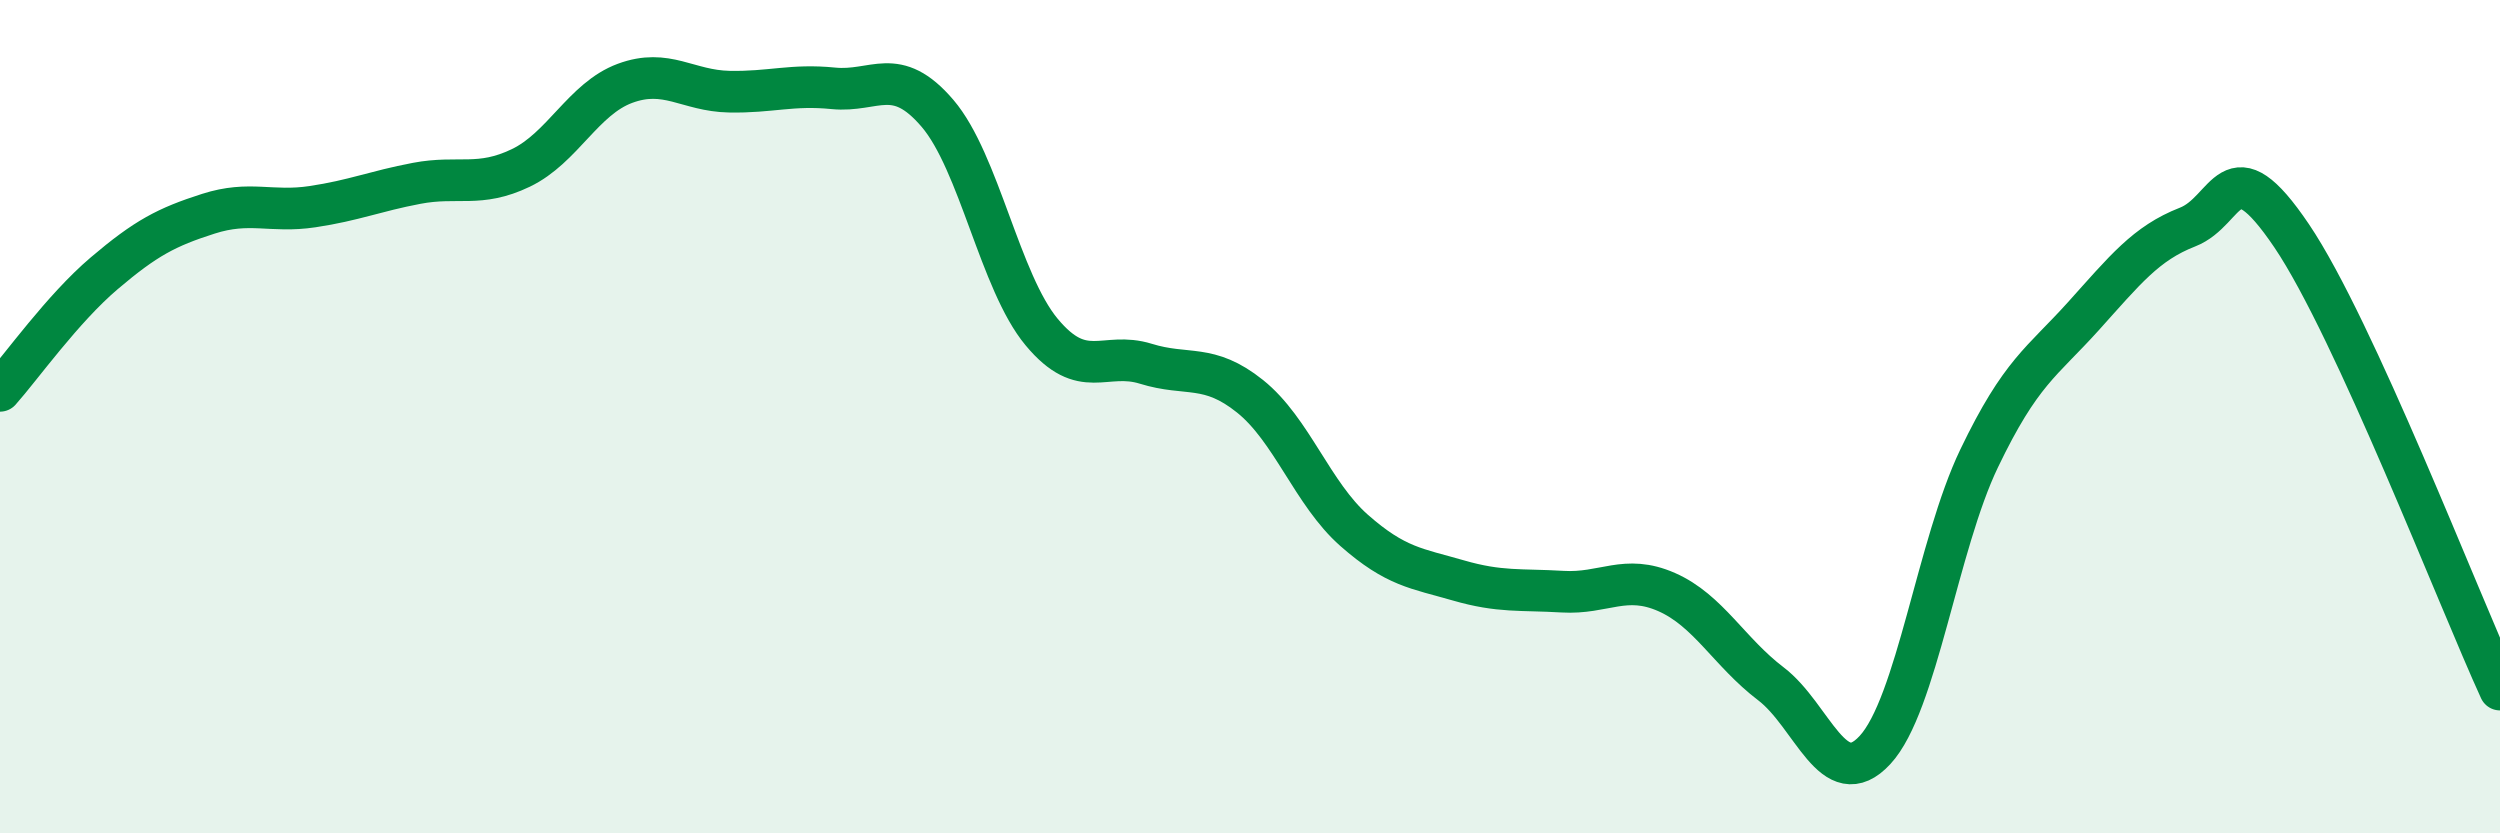 
    <svg width="60" height="20" viewBox="0 0 60 20" xmlns="http://www.w3.org/2000/svg">
      <path
        d="M 0,9.38 C 0.5,8.82 1.5,7.41 2.5,6.56 C 3.5,5.71 4,5.45 5,5.13 C 6,4.81 6.5,5.11 7.5,4.96 C 8.5,4.81 9,4.59 10,4.4 C 11,4.21 11.5,4.51 12.5,4.03 C 13.5,3.55 14,2.37 15,2 C 16,1.63 16.5,2.18 17.5,2.2 C 18.5,2.22 19,2.02 20,2.12 C 21,2.22 21.5,1.55 22.5,2.72 C 23.5,3.89 24,6.77 25,7.97 C 26,9.17 26.5,8.42 27.5,8.73 C 28.5,9.04 29,8.71 30,9.51 C 31,10.31 31.5,11.85 32.5,12.73 C 33.5,13.61 34,13.64 35,13.93 C 36,14.22 36.5,14.14 37.5,14.2 C 38.5,14.26 39,13.77 40,14.21 C 41,14.65 41.5,15.65 42.5,16.41 C 43.5,17.17 44,19.08 45,18 C 46,16.92 46.5,13.08 47.5,11 C 48.5,8.92 49,8.7 50,7.59 C 51,6.48 51.5,5.84 52.5,5.45 C 53.5,5.06 53.5,3.44 55,5.66 C 56.5,7.88 59,14.37 60,16.55L60 20L0 20Z"
        fill="#008740"
        opacity="0.1"
        stroke-linecap="round"
        stroke-linejoin="round"
      />
      <path
        d="M 0,9.38 C 0.5,8.82 1.5,7.41 2.5,6.56 C 3.5,5.71 4,5.45 5,5.13 C 6,4.81 6.5,5.11 7.5,4.96 C 8.5,4.81 9,4.59 10,4.4 C 11,4.21 11.5,4.51 12.5,4.03 C 13.5,3.55 14,2.37 15,2 C 16,1.63 16.5,2.18 17.5,2.2 C 18.5,2.22 19,2.02 20,2.12 C 21,2.22 21.5,1.55 22.5,2.72 C 23.5,3.89 24,6.77 25,7.97 C 26,9.17 26.5,8.42 27.5,8.73 C 28.5,9.04 29,8.71 30,9.51 C 31,10.31 31.5,11.85 32.5,12.73 C 33.5,13.61 34,13.64 35,13.93 C 36,14.22 36.5,14.14 37.5,14.2 C 38.5,14.26 39,13.77 40,14.21 C 41,14.65 41.5,15.65 42.5,16.41 C 43.5,17.17 44,19.08 45,18 C 46,16.92 46.5,13.08 47.5,11 C 48.5,8.92 49,8.7 50,7.59 C 51,6.48 51.5,5.84 52.5,5.45 C 53.5,5.06 53.5,3.44 55,5.66 C 56.5,7.88 59,14.37 60,16.55"
        stroke="#008740"
        stroke-width="1"
        fill="none"
        stroke-linecap="round"
        stroke-linejoin="round"
      />
    </svg>
  